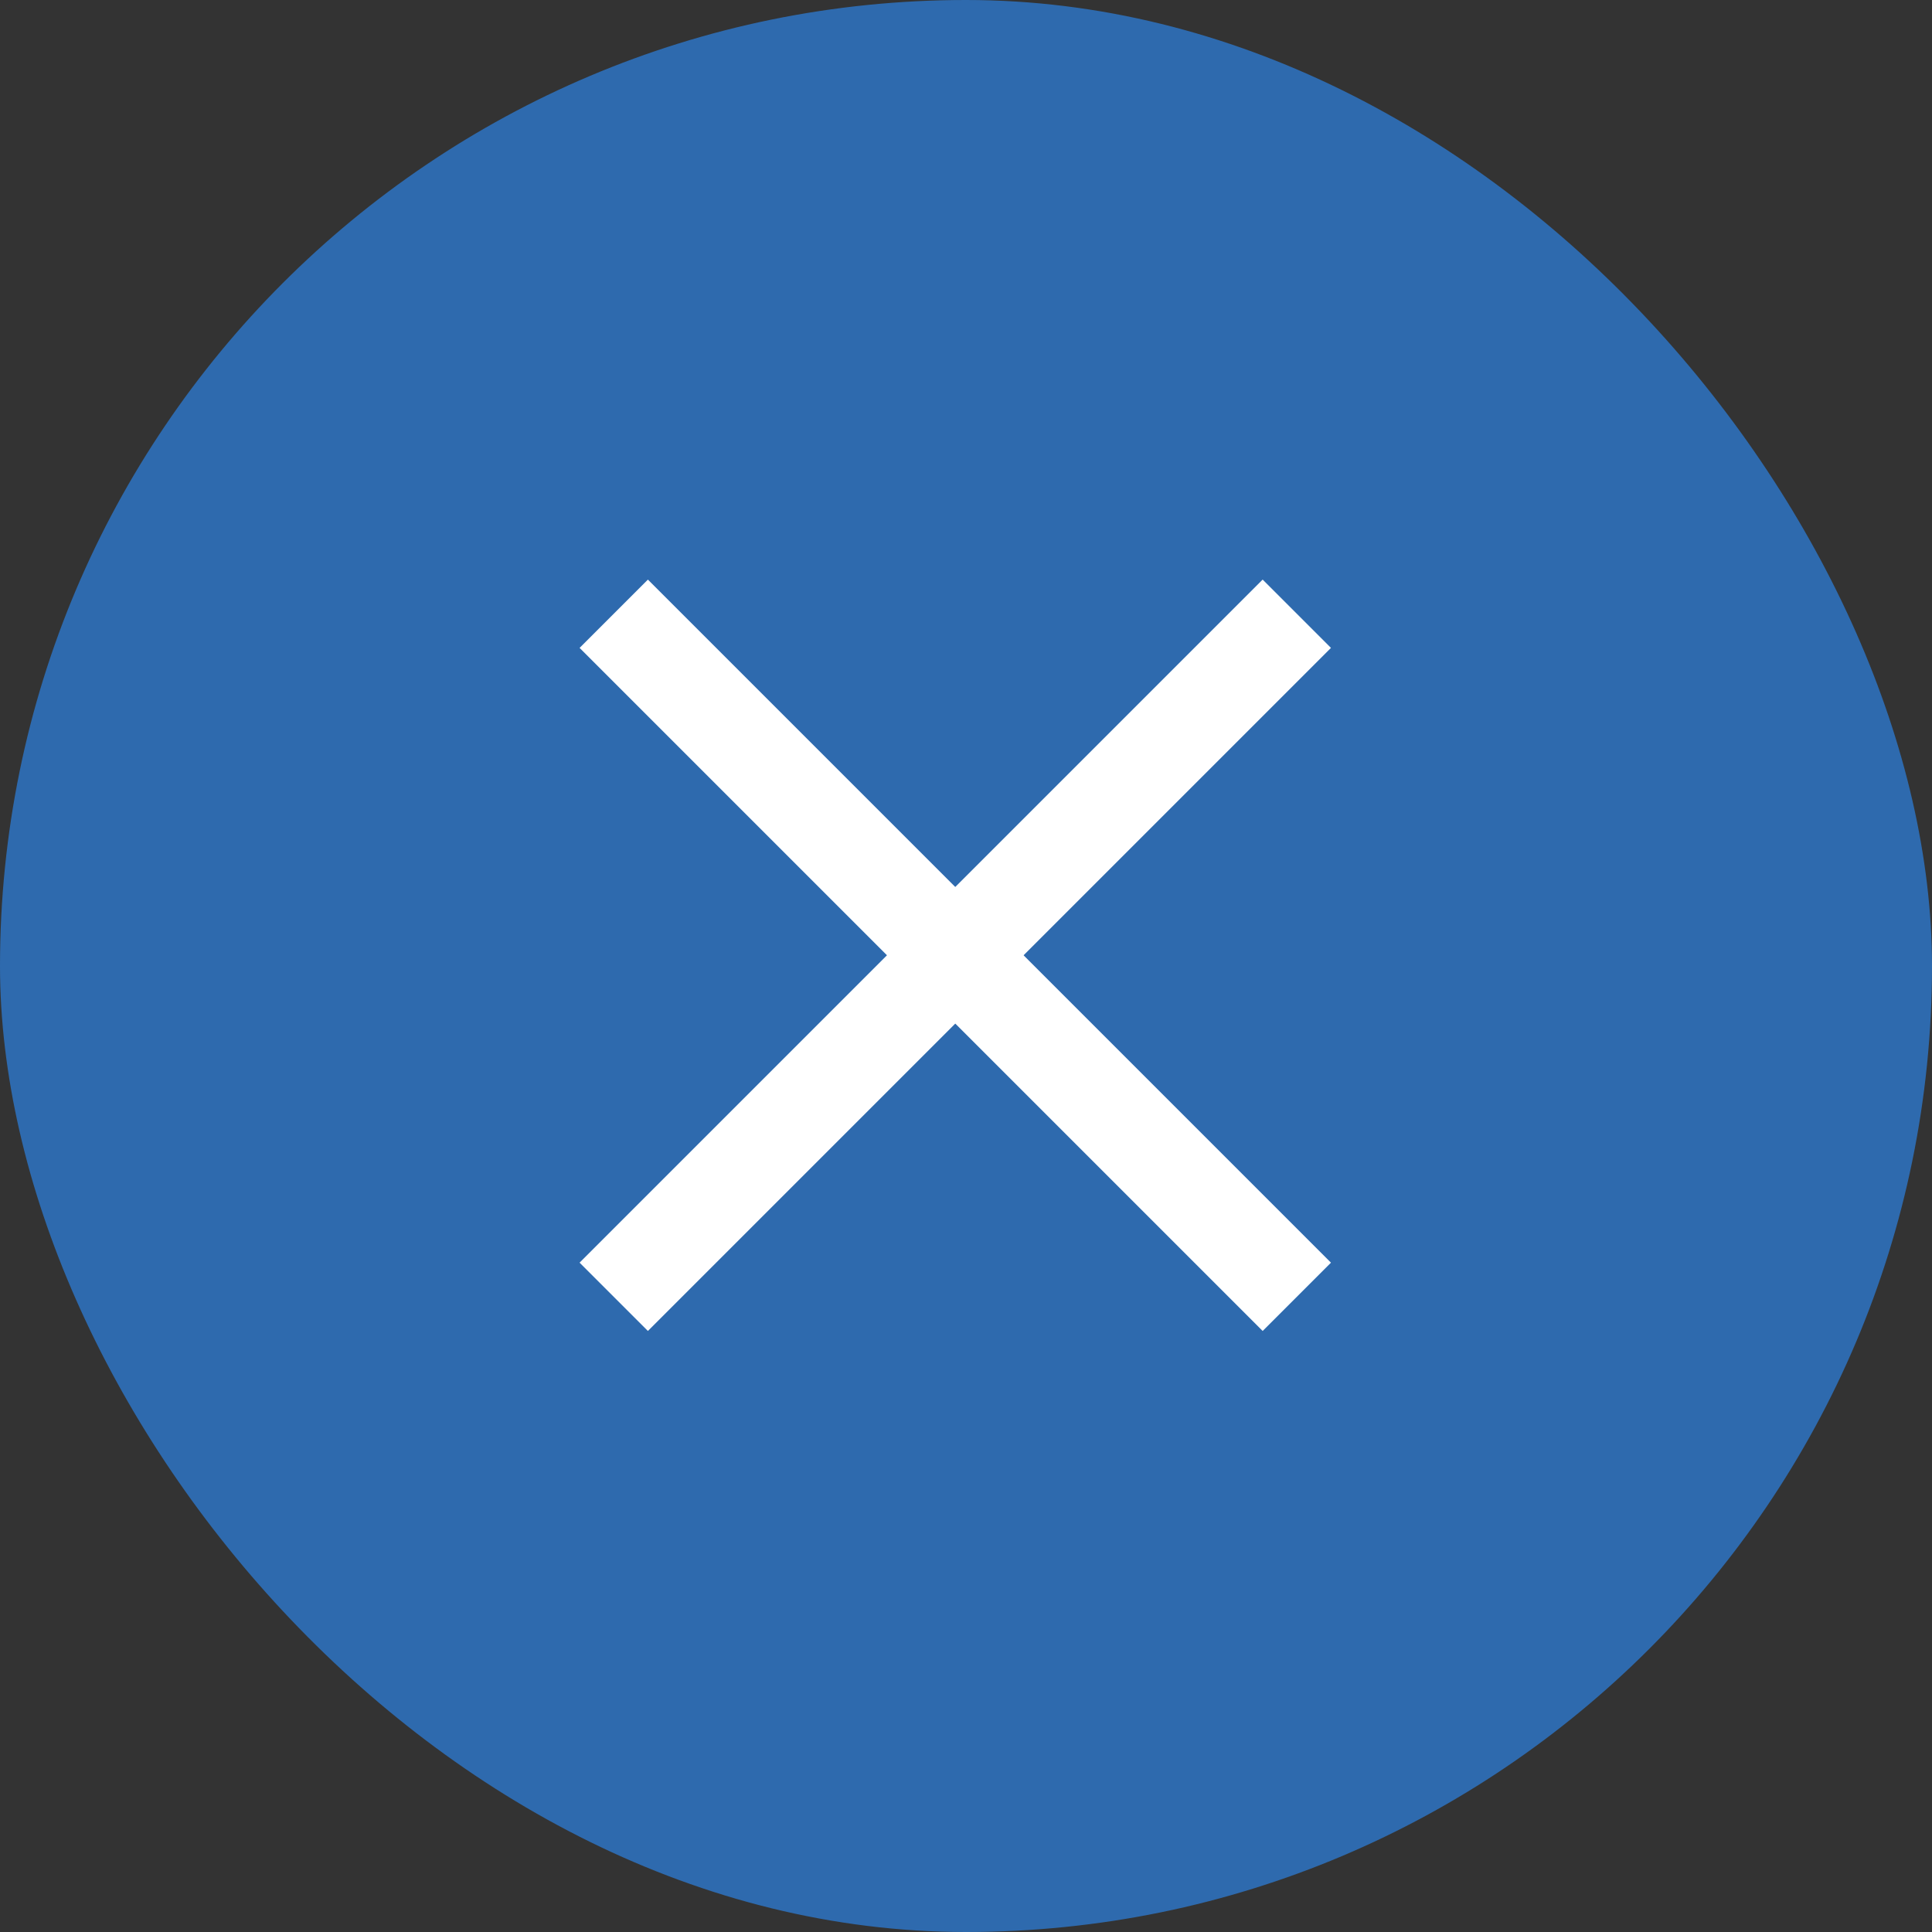 <svg xmlns="http://www.w3.org/2000/svg" viewBox="0 0 40 40">
  <rect x="0" y="0" width="40" height="40" fill="#333333" stroke="none"/>
  <g id="グループ_81291" data-name="グループ 81291" transform="translate(-325 -10)">
    <rect id="長方形_42057" data-name="長方形 42057" width="40" height="40" rx="20" transform="translate(325 10)" fill="#2e6aae"/>
    <g id="グループ_81290" data-name="グループ 81290" transform="translate(-2 -112)">
      <rect id="長方形_42058" data-name="長方形 42058" width="20" height="2" transform="translate(354.556 135.414) rotate(135)" fill="#fff"/>
      <rect id="長方形_42060" data-name="長方形 42060" width="20" height="2" transform="translate(340.414 134) rotate(45)" fill="#fff"/>
    </g>
  </g>
</svg>

